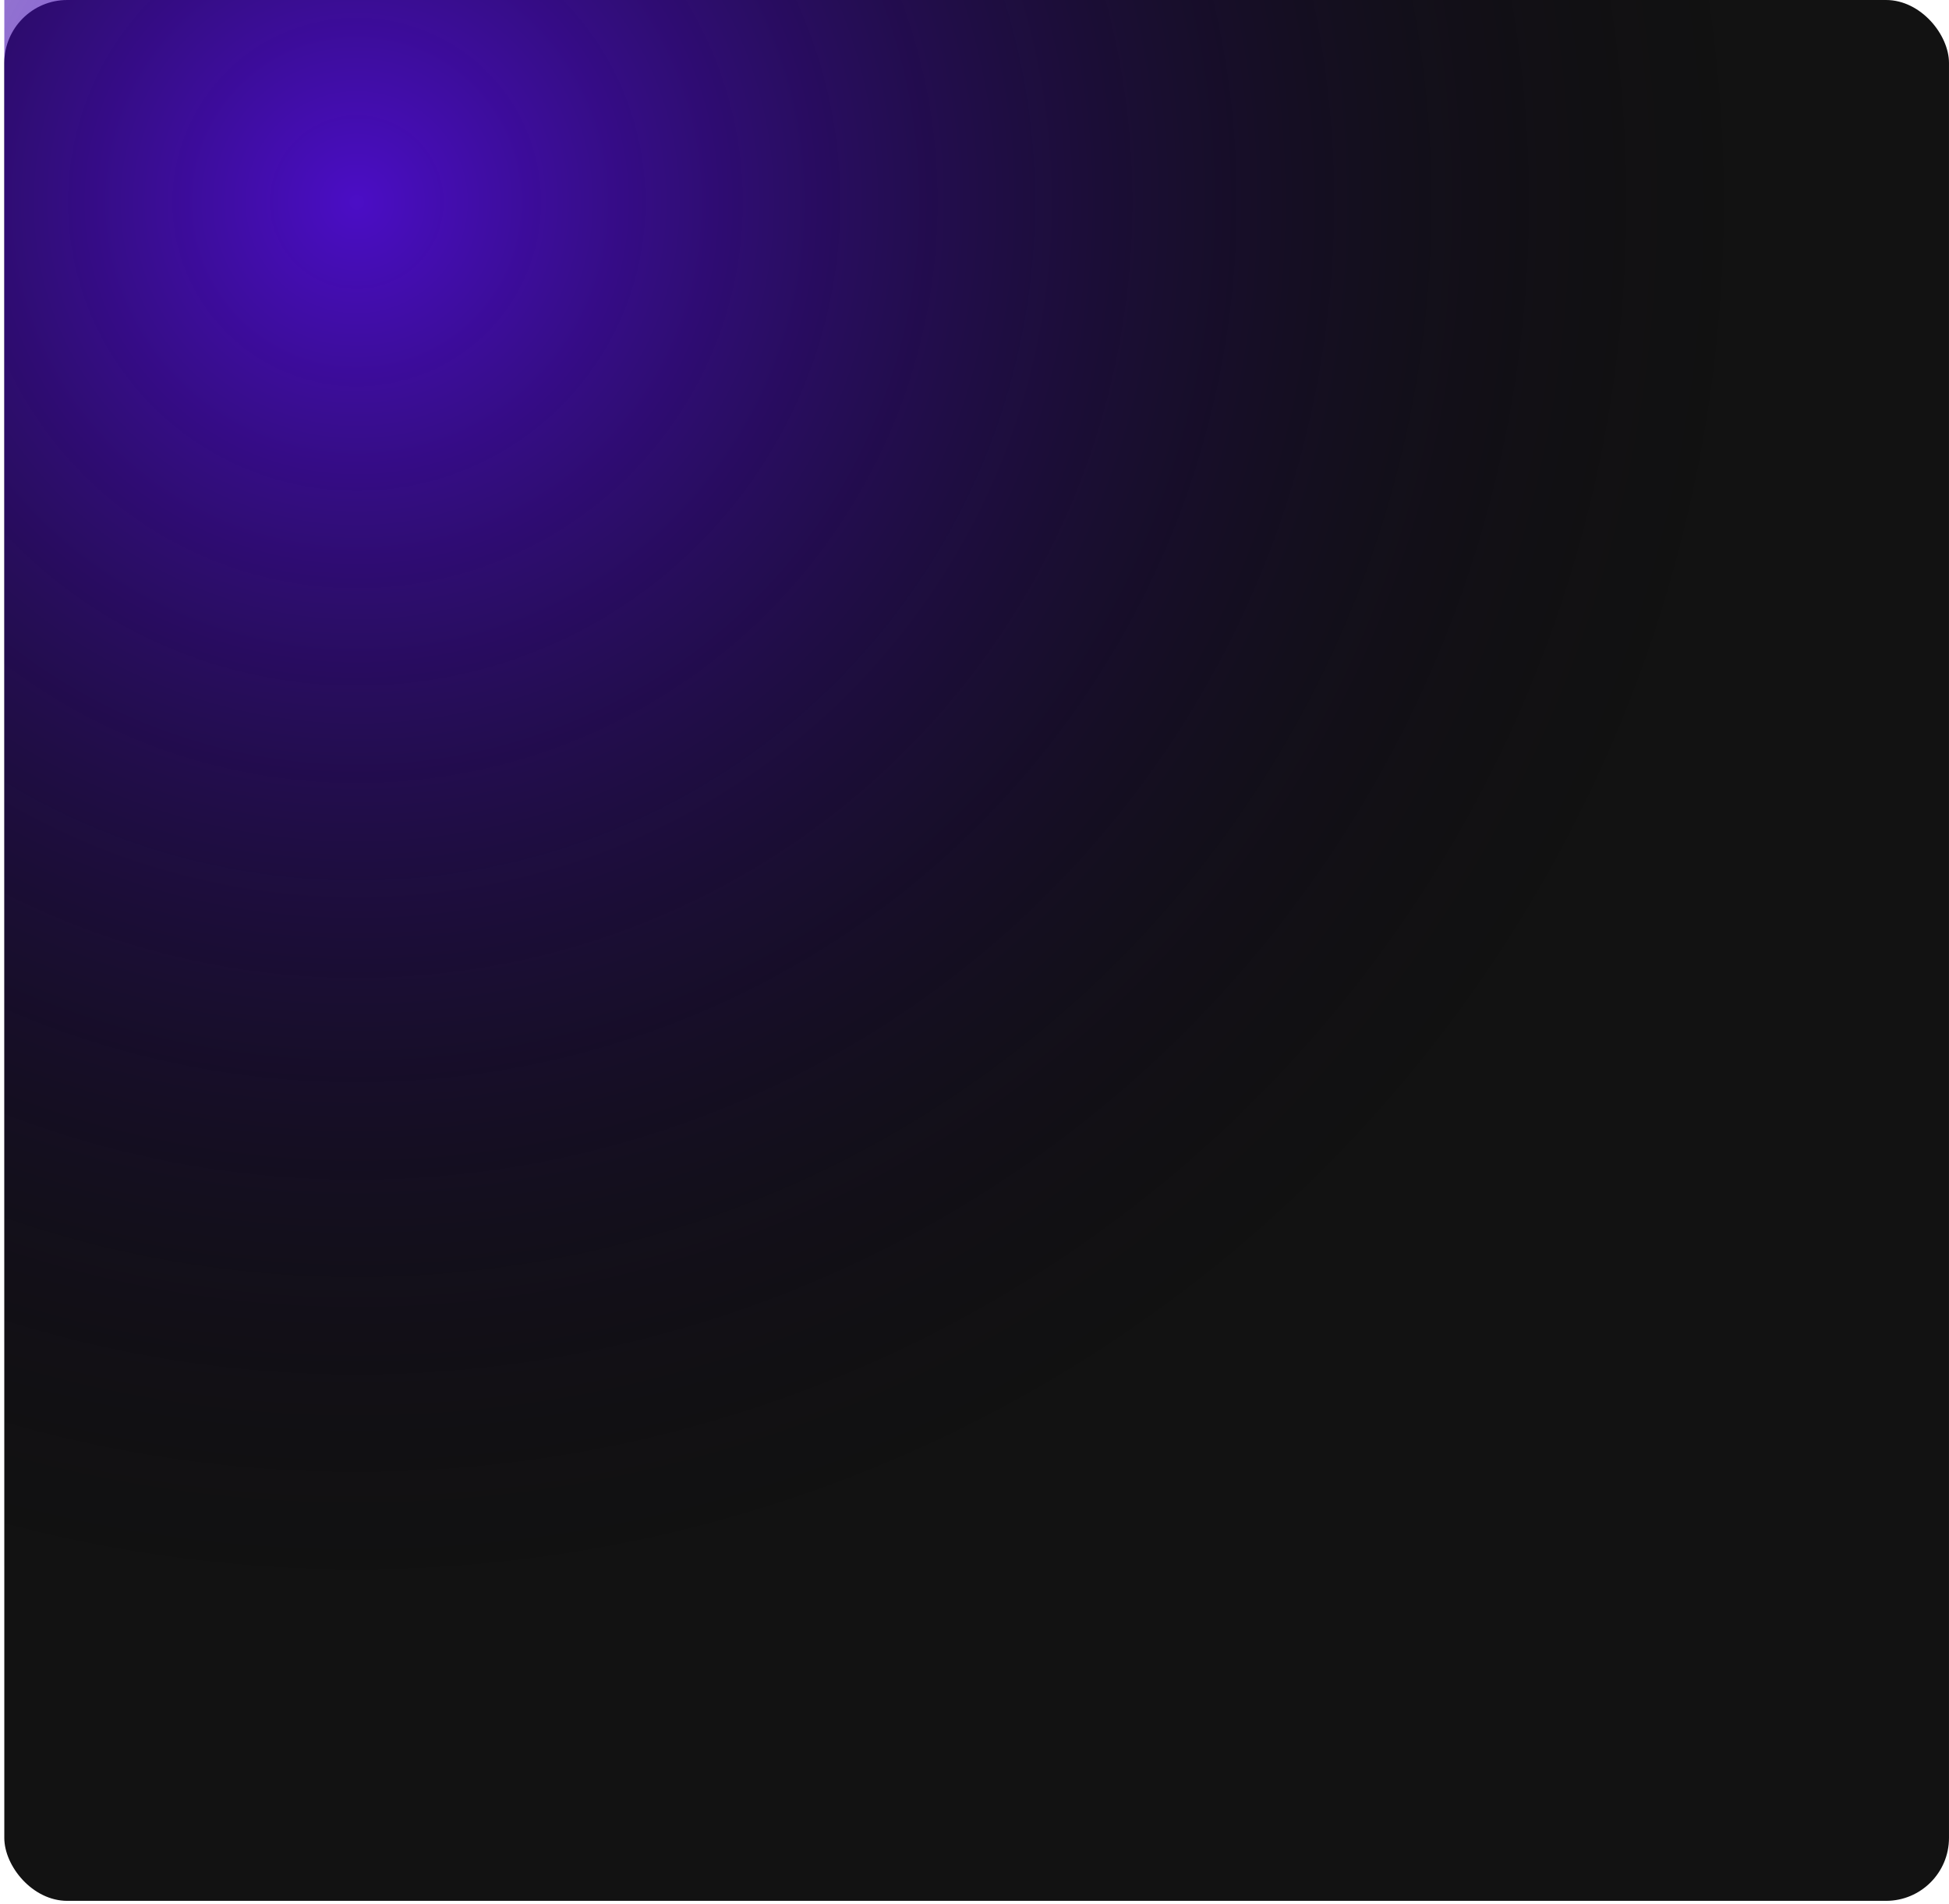 <?xml version="1.0" encoding="UTF-8"?> <svg xmlns="http://www.w3.org/2000/svg" width="390" height="381" viewBox="0 0 390 381" fill="none"> <g clip-path="url(#clip0_1645_177)"> <rect x="0.861" width="389.137" height="380.322" rx="12.593" fill="#121212"></rect> <g style="mix-blend-mode:lighten"> <circle cx="71" cy="40" r="285" fill="url(#paint0_radial_1645_177)" fill-opacity="0.8"></circle> </g> </g> <defs> <radialGradient id="paint0_radial_1645_177" cx="0" cy="0" r="1" gradientUnits="userSpaceOnUse" gradientTransform="translate(71 40) rotate(90) scale(285)"> <stop stop-color="#590CF2"></stop> <stop offset="1" stop-opacity="0"></stop> </radialGradient> <clipPath id="clip0_1645_177"> <rect width="389.137" height="380.322" fill="white" transform="translate(0.863)"></rect> </clipPath> </defs> </svg> 